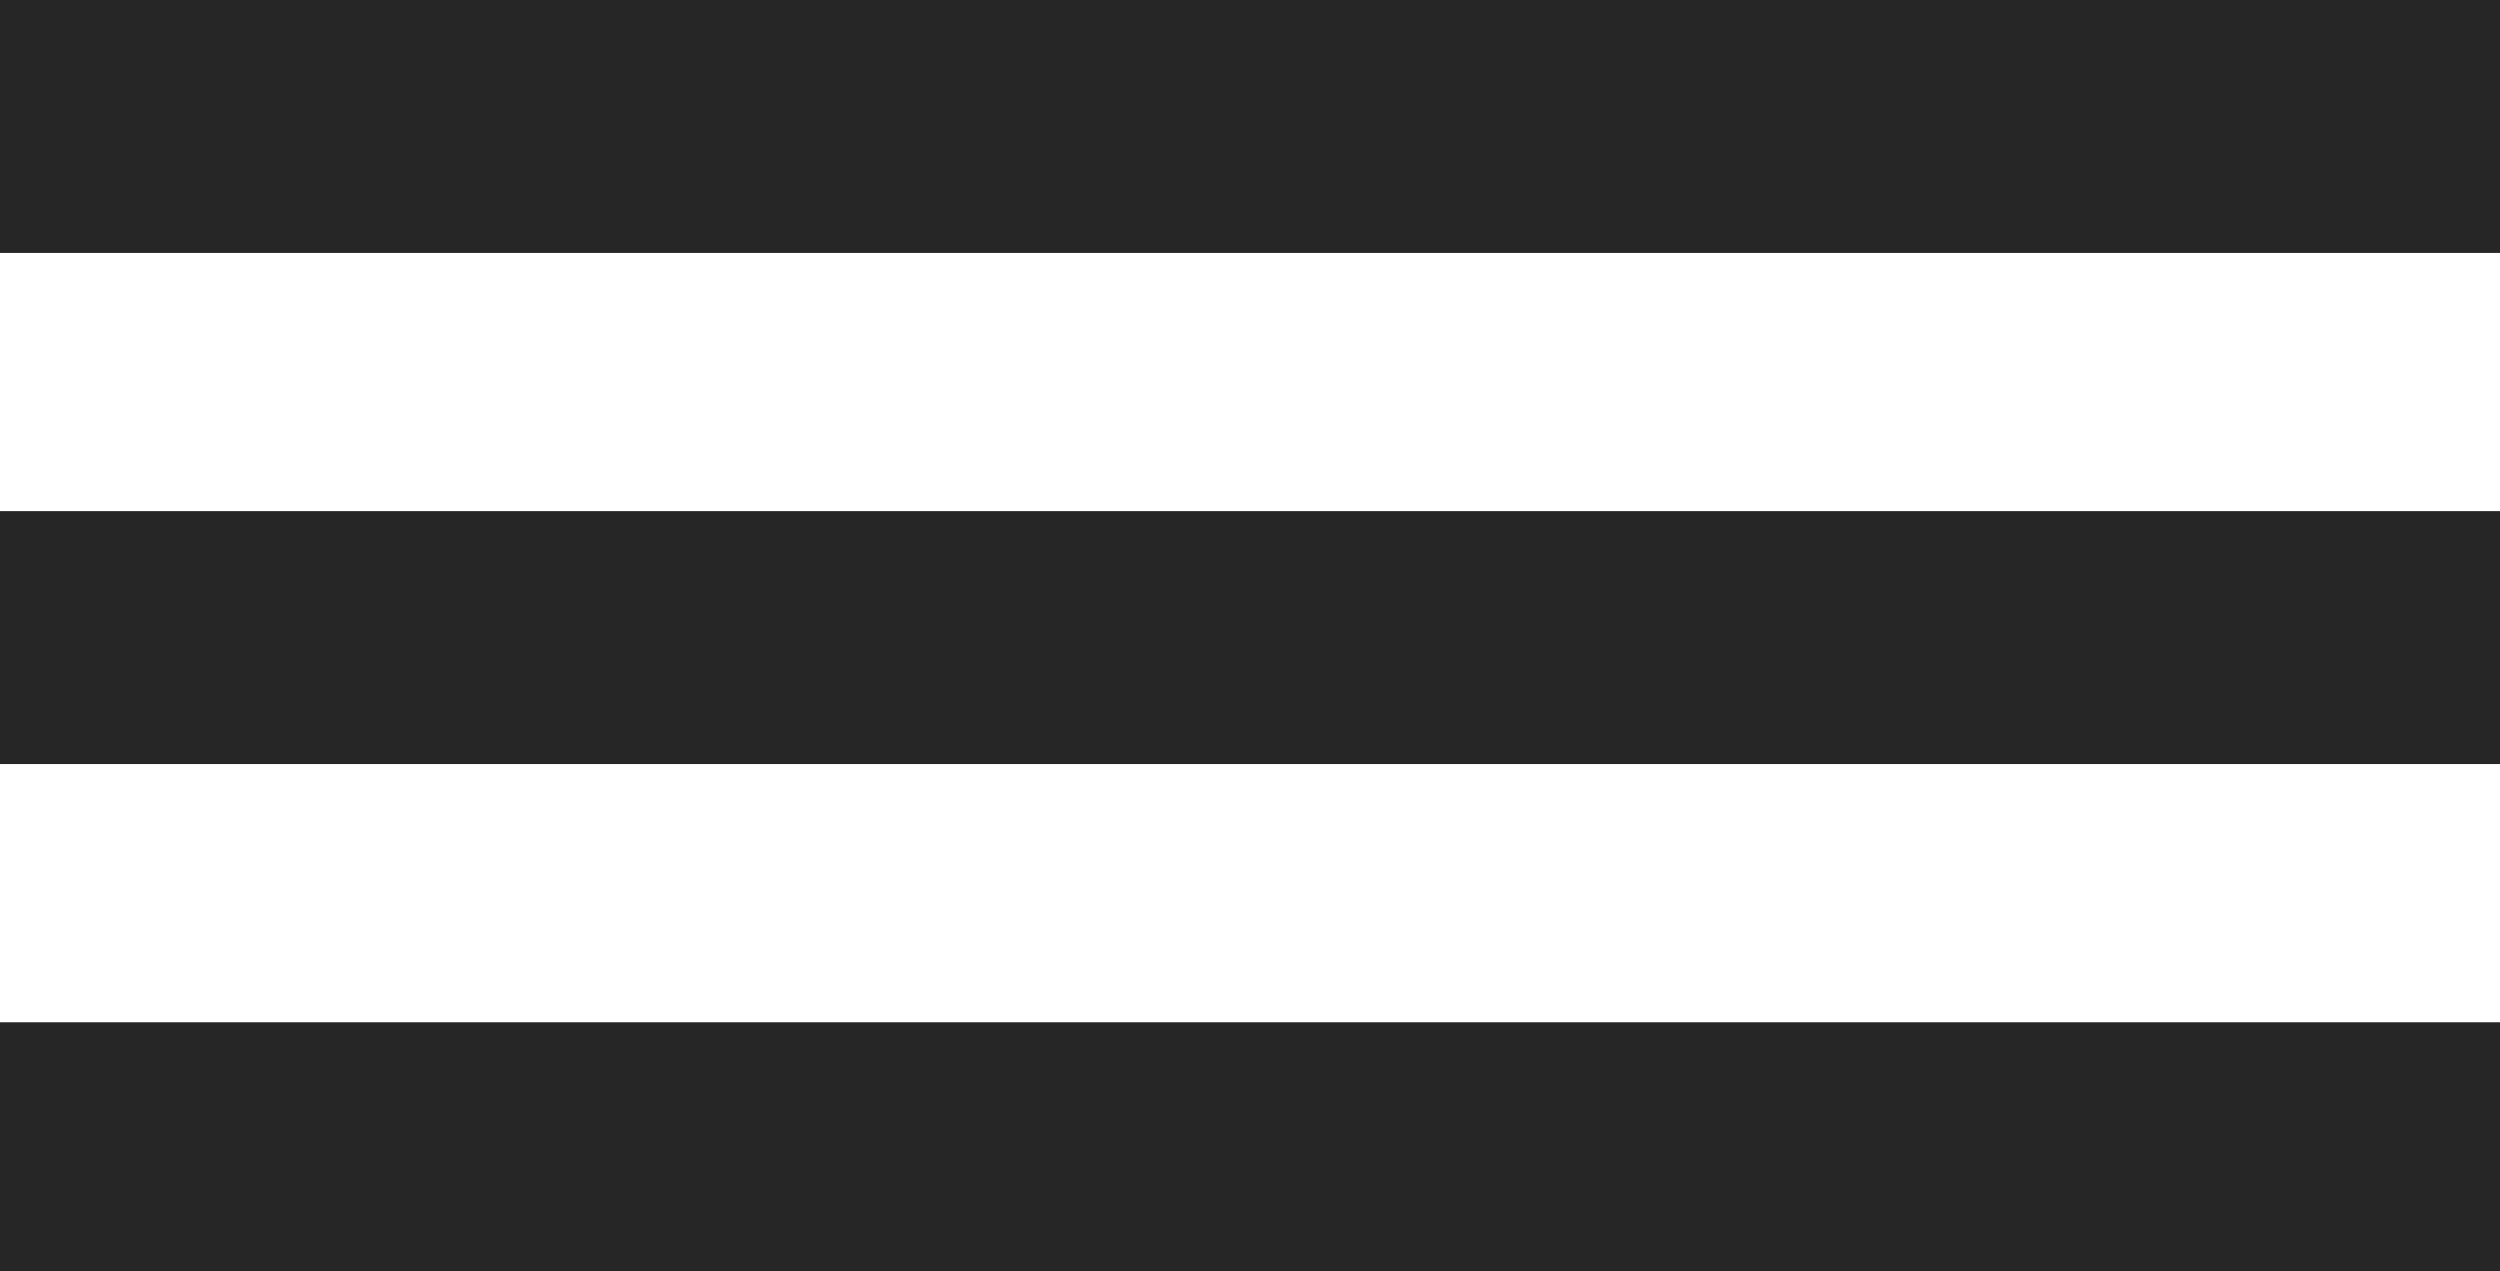<?xml version="1.0" encoding="UTF-8"?> <svg xmlns="http://www.w3.org/2000/svg" width="1192" height="606" viewBox="0 0 1192 606"><g id="-"><path id="path1" fill="#262626" fill-rule="evenodd" stroke="none" d="M -0.752 120.595 L 1192 120.595 L 1192 0 L -0.752 0 Z"></path><path id="--9" fill="#262626" fill-rule="evenodd" stroke="none" d="M -0.752 364.297 L 1192 364.297 L 1192 243.703 L -0.752 243.703 Z"></path><path id="--13" fill="#262626" fill-rule="evenodd" stroke="none" d="M -0.752 608 L 1192 608 L 1192 487.405 L -0.752 487.405 Z"></path></g></svg> 